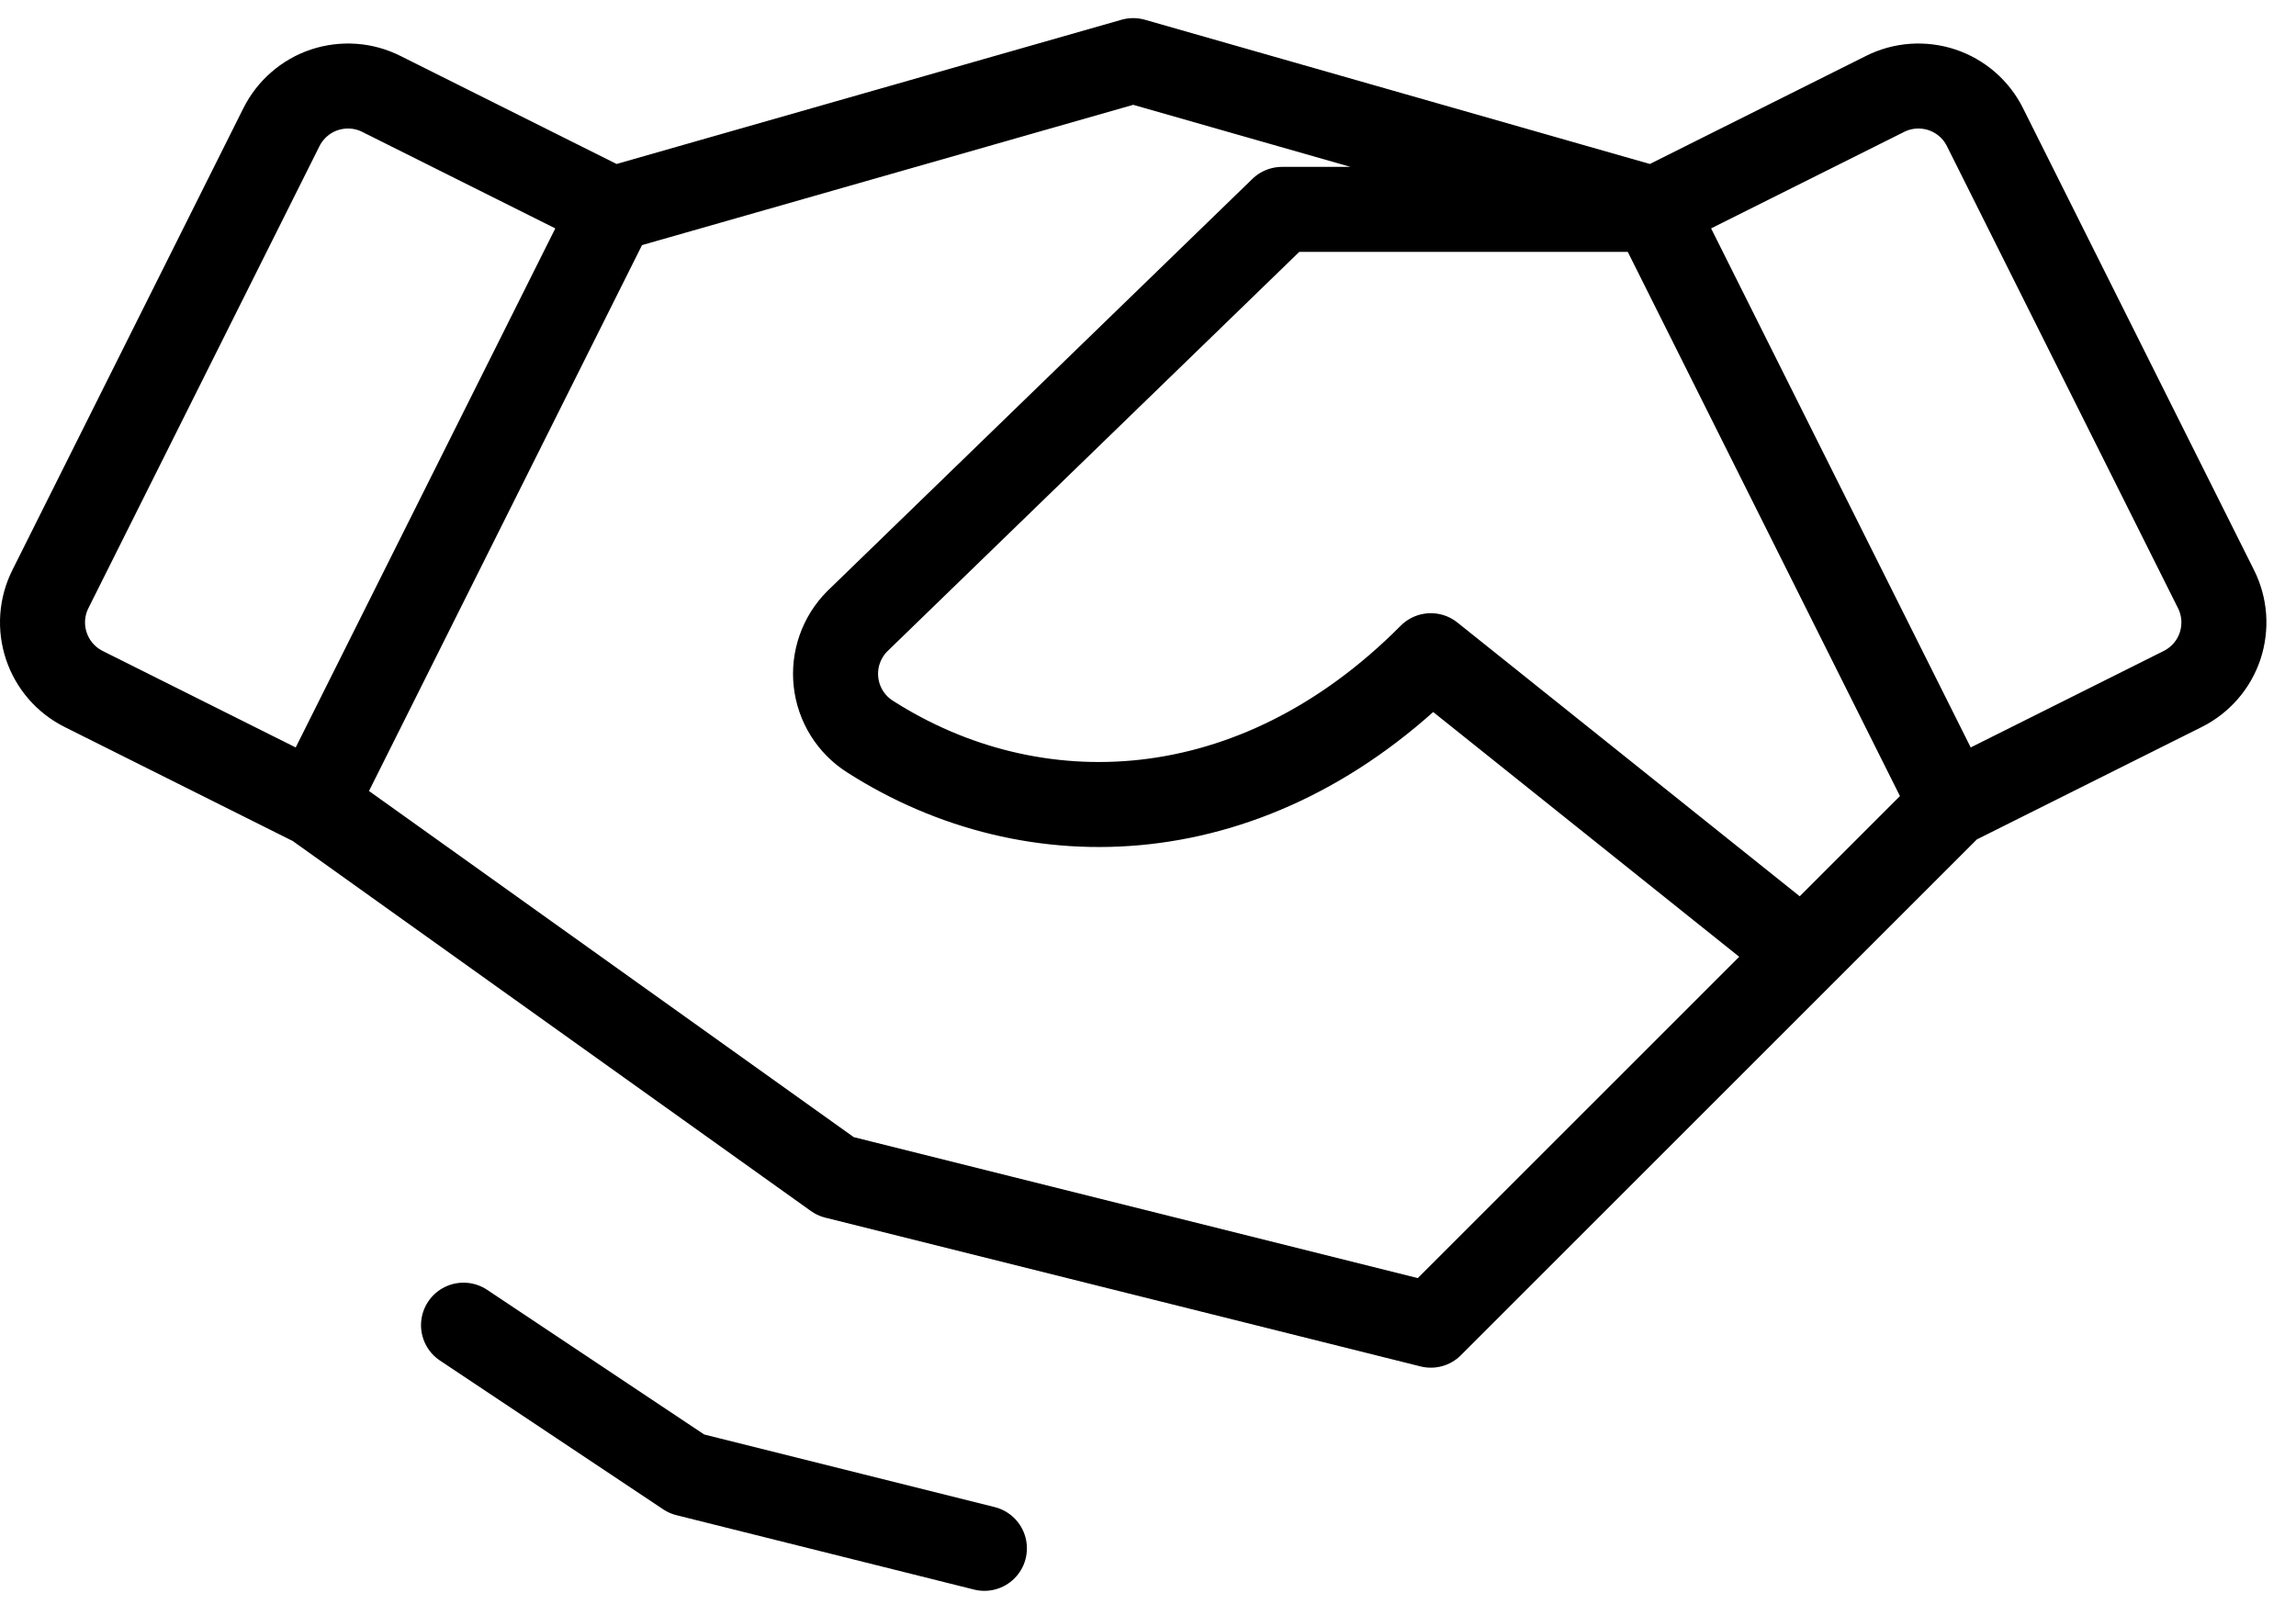 <svg width="54" height="38" viewBox="0 0 54 38" fill="none" xmlns="http://www.w3.org/2000/svg">
<path d="M38.902 4.926H30.152L20.164 14.614C19.978 14.8 19.837 15.025 19.75 15.273C19.663 15.52 19.633 15.784 19.662 16.045C19.691 16.306 19.778 16.557 19.917 16.78C20.056 17.002 20.244 17.191 20.466 17.331C24.296 19.779 29.496 19.61 33.652 15.426L42.402 22.426M38.902 4.926L26.652 1.426L14.402 4.926M38.902 4.926L44.336 2.209C44.541 2.106 44.766 2.044 44.995 2.028C45.224 2.012 45.455 2.041 45.673 2.113C45.891 2.186 46.093 2.301 46.267 2.452C46.44 2.603 46.583 2.786 46.685 2.992L52.119 13.86C52.222 14.065 52.283 14.289 52.3 14.518C52.316 14.748 52.287 14.978 52.215 15.197C52.142 15.415 52.027 15.617 51.876 15.79C51.725 15.964 51.542 16.106 51.336 16.209L45.902 18.926M38.902 4.926L45.902 18.926M42.402 22.426L45.902 18.926M42.402 22.426L33.652 31.176L19.652 27.676L7.402 18.926M7.402 18.926L1.968 16.209C1.763 16.106 1.579 15.964 1.428 15.79C1.278 15.617 1.163 15.415 1.09 15.197C1.017 14.978 0.988 14.748 1.004 14.518C1.021 14.289 1.082 14.065 1.185 13.86L6.619 2.992C6.722 2.786 6.864 2.603 7.038 2.452C7.211 2.301 7.413 2.186 7.631 2.113C7.85 2.041 8.08 2.012 8.309 2.028C8.539 2.044 8.763 2.106 8.968 2.209L14.402 4.926M7.402 18.926L14.402 4.926M10.902 31.176L16.152 34.676L23.152 36.426" stroke="black" stroke-width="2" stroke-linecap="round" stroke-linejoin="round"/>
</svg>
